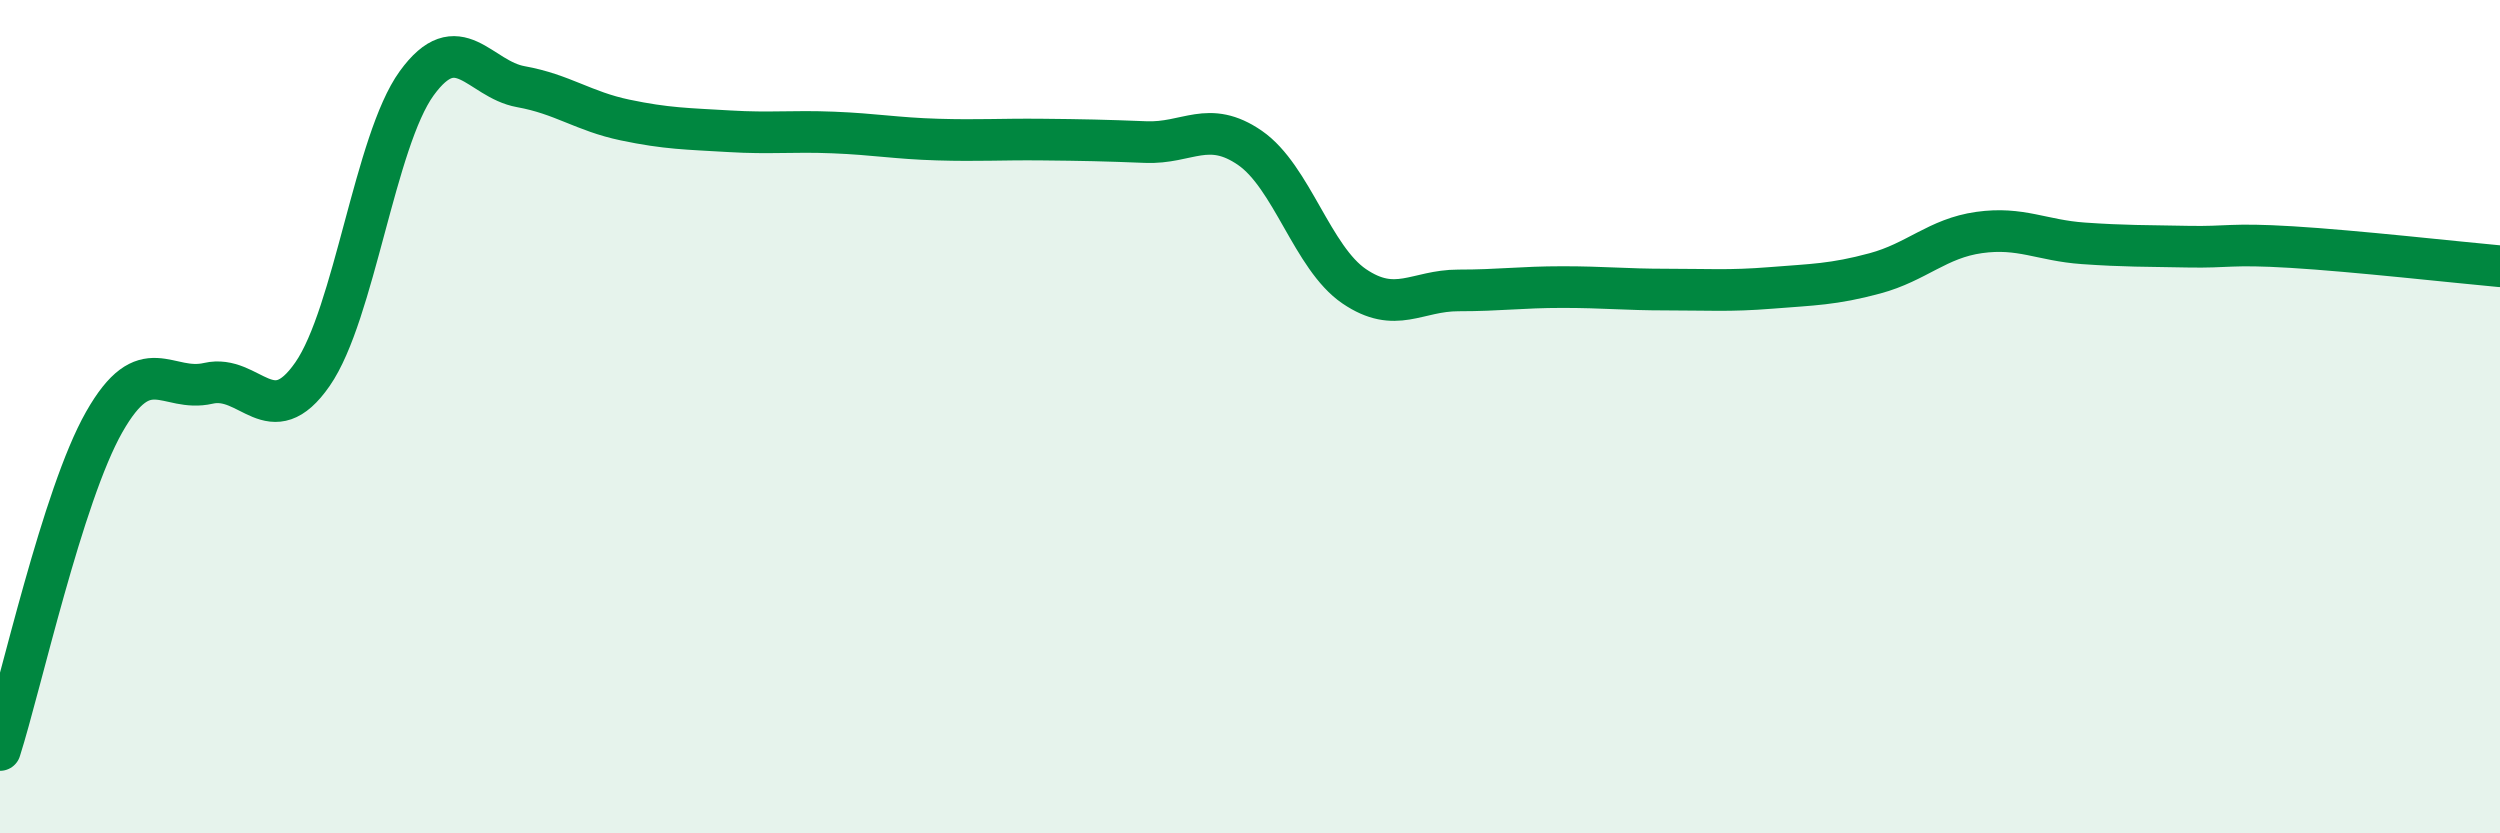 
    <svg width="60" height="20" viewBox="0 0 60 20" xmlns="http://www.w3.org/2000/svg">
      <path
        d="M 0,18 C 0.5,16.43 1.5,11.89 2.5,10.13 C 3.5,8.37 4,9.43 5,9.2 C 6,8.97 6.5,10.42 7.5,8.98 C 8.5,7.54 9,3.38 10,2 C 11,0.62 11.5,1.9 12.5,2.08 C 13.5,2.26 14,2.67 15,2.88 C 16,3.09 16.5,3.09 17.5,3.15 C 18.5,3.21 19,3.14 20,3.18 C 21,3.22 21.5,3.32 22.5,3.35 C 23.5,3.38 24,3.34 25,3.35 C 26,3.36 26.5,3.37 27.5,3.41 C 28.5,3.45 29,2.86 30,3.55 C 31,4.24 31.5,6.19 32.5,6.87 C 33.5,7.55 34,6.97 35,6.97 C 36,6.97 36.5,6.89 37.5,6.89 C 38.5,6.89 39,6.95 40,6.95 C 41,6.95 41.5,6.99 42.5,6.91 C 43.5,6.83 44,6.83 45,6.56 C 46,6.29 46.5,5.72 47.5,5.58 C 48.5,5.44 49,5.77 50,5.84 C 51,5.91 51.5,5.9 52.5,5.92 C 53.5,5.94 53.5,5.84 55,5.93 C 56.5,6.02 59,6.3 60,6.39L60 20L0 20Z"
        fill="#008740"
        opacity="0.1"
        stroke-linecap="round"
        stroke-linejoin="round"
      />
      <path
        d="M 0,18 C 0.5,16.43 1.5,11.89 2.5,10.13 C 3.5,8.37 4,9.43 5,9.2 C 6,8.97 6.5,10.42 7.5,8.98 C 8.5,7.54 9,3.38 10,2 C 11,0.62 11.5,1.9 12.5,2.08 C 13.5,2.26 14,2.67 15,2.88 C 16,3.09 16.5,3.09 17.5,3.15 C 18.5,3.21 19,3.14 20,3.18 C 21,3.22 21.5,3.32 22.5,3.35 C 23.5,3.38 24,3.34 25,3.35 C 26,3.36 26.5,3.37 27.5,3.41 C 28.5,3.45 29,2.86 30,3.55 C 31,4.24 31.5,6.19 32.5,6.87 C 33.5,7.55 34,6.97 35,6.97 C 36,6.97 36.5,6.89 37.5,6.89 C 38.5,6.89 39,6.95 40,6.95 C 41,6.95 41.5,6.99 42.5,6.91 C 43.5,6.83 44,6.83 45,6.56 C 46,6.29 46.5,5.72 47.5,5.58 C 48.5,5.44 49,5.77 50,5.84 C 51,5.91 51.5,5.9 52.5,5.92 C 53.5,5.94 53.5,5.84 55,5.93 C 56.5,6.02 59,6.3 60,6.39"
        stroke="#008740"
        stroke-width="1"
        fill="none"
        stroke-linecap="round"
        stroke-linejoin="round"
      />
    </svg>
  